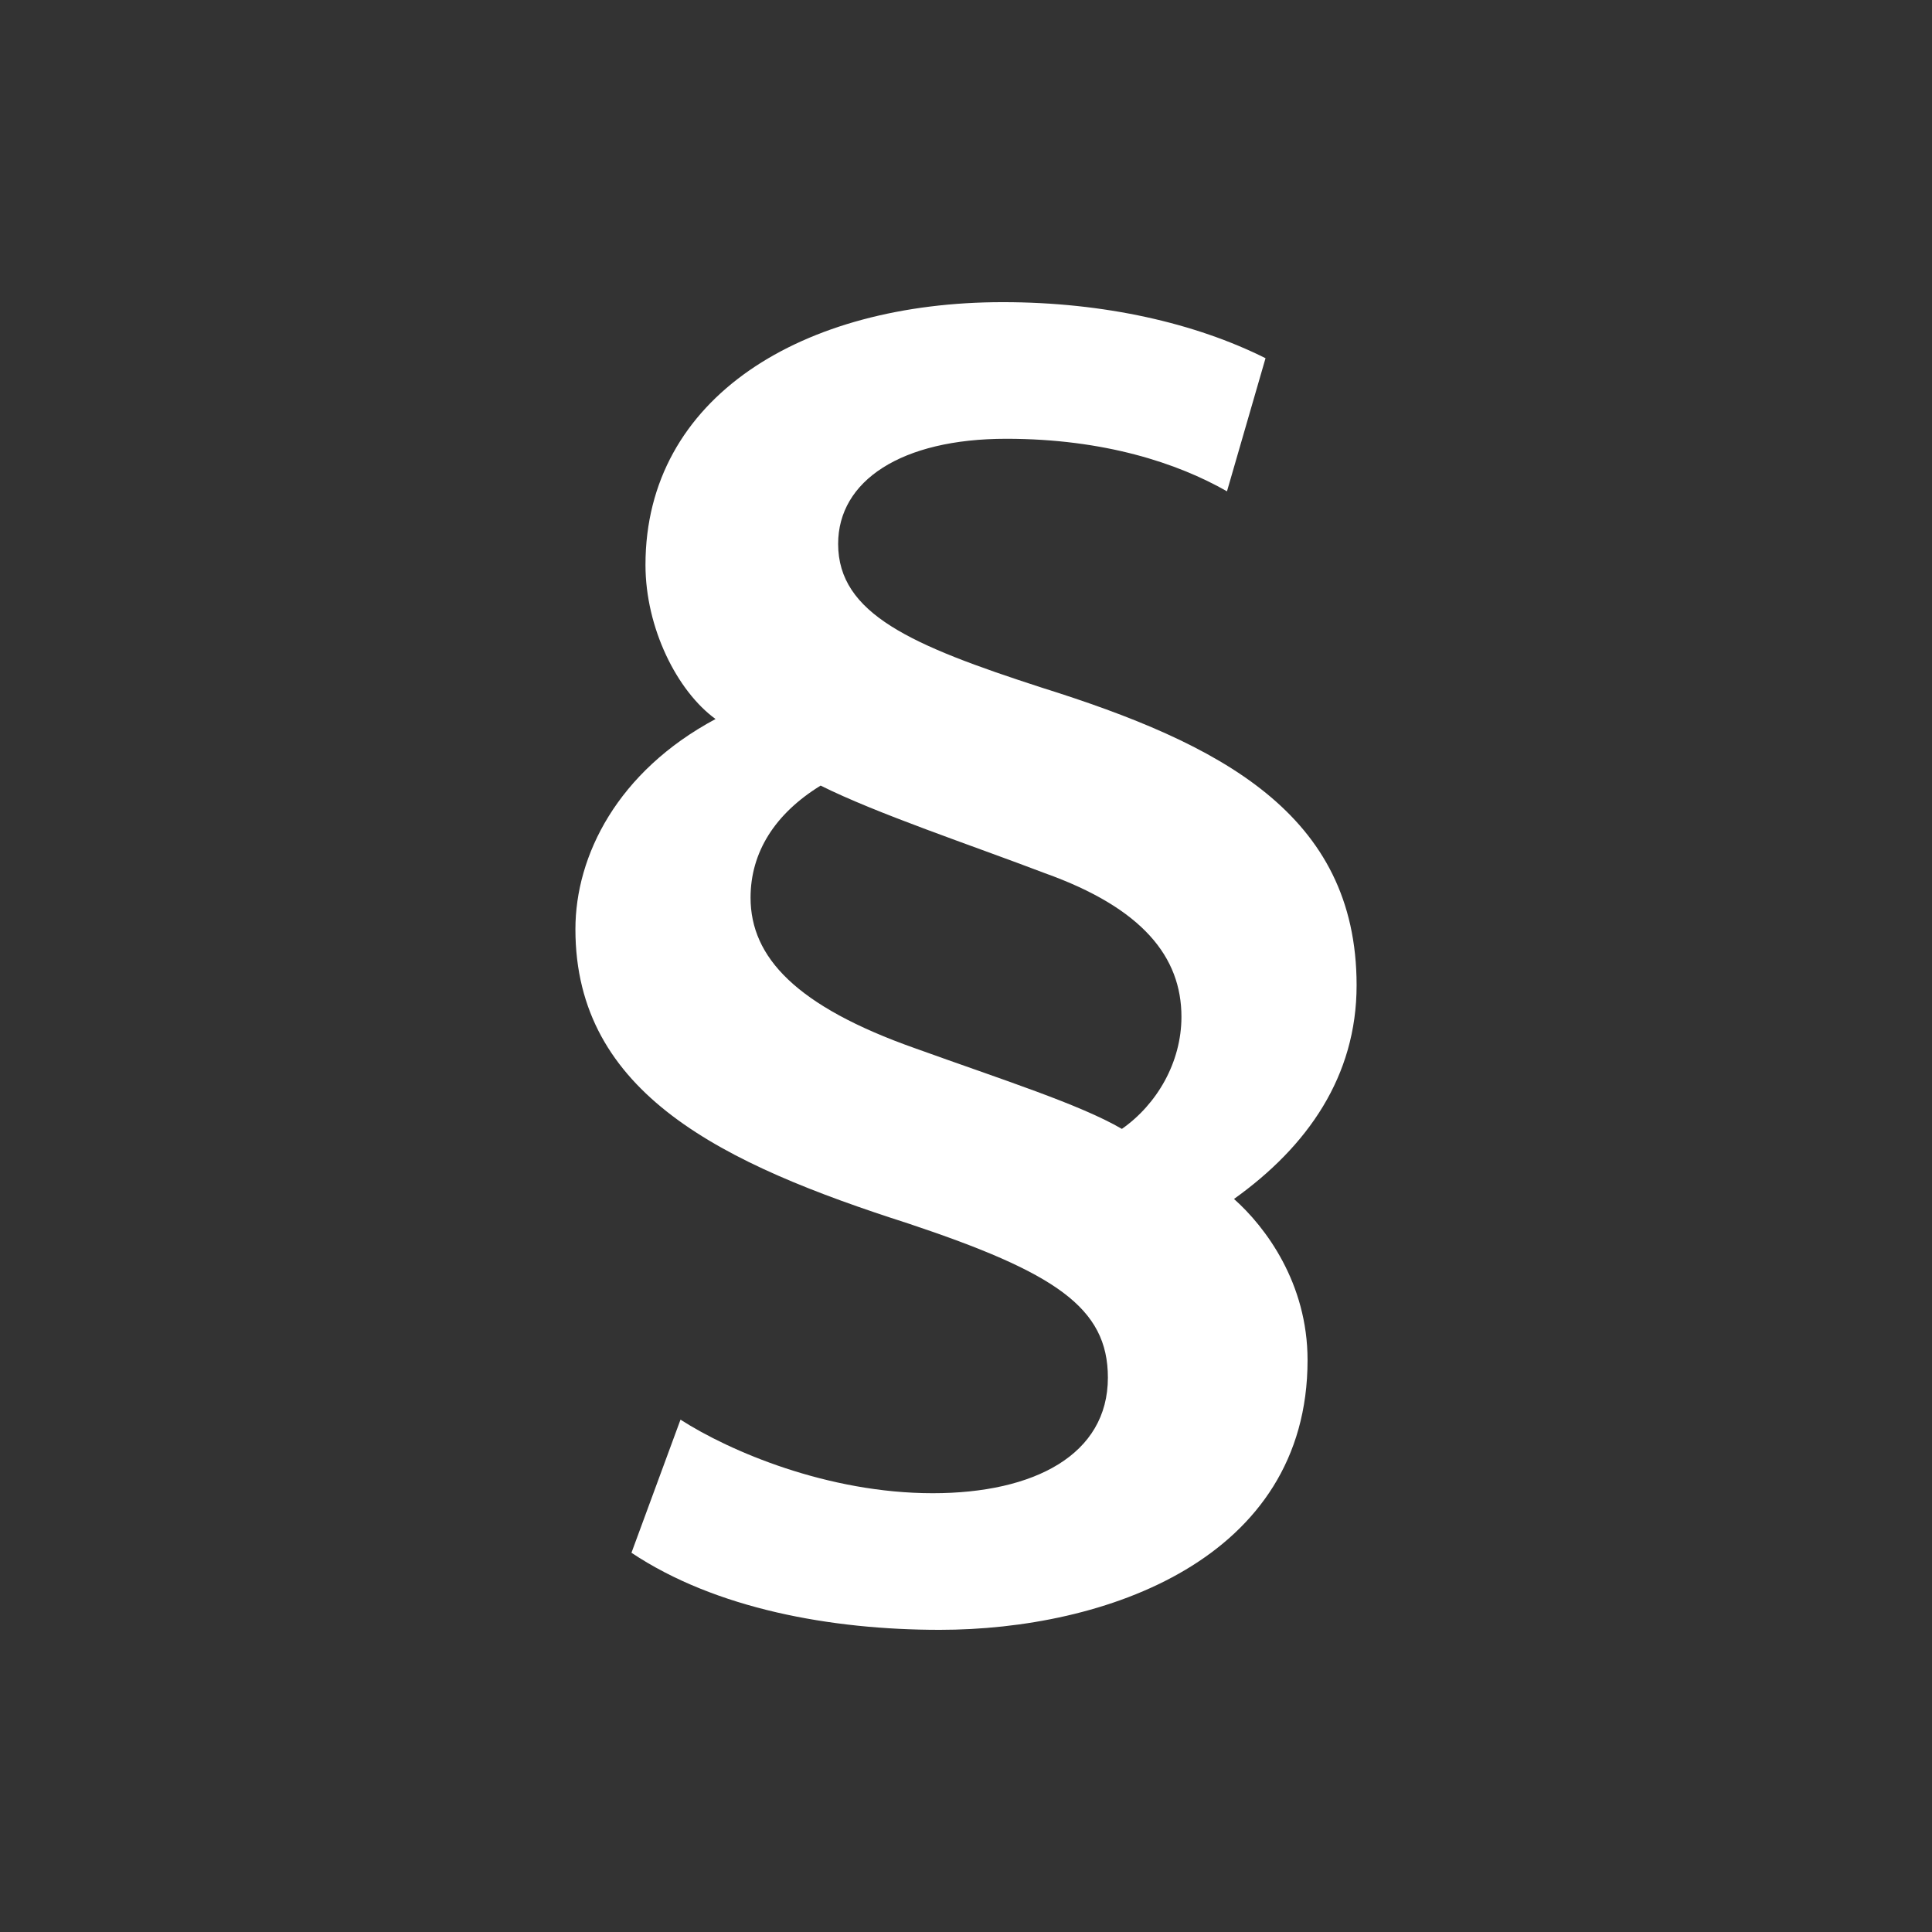 <?xml version="1.0" encoding="UTF-8"?>
<!-- Generator: Adobe Illustrator 16.0.3, SVG Export Plug-In . SVG Version: 6.00 Build 0)  -->
<svg xmlns="http://www.w3.org/2000/svg" xmlns:xlink="http://www.w3.org/1999/xlink" version="1.1" id="Ebene_1" x="0px" y="0px" width="580.936px" height="580.935px" viewBox="2410.914 3135.151 580.936 580.935" xml:space="preserve">
<rect x="2410.914" y="3135.151" width="580.936" height="580.935" fill="#333333" stroke="none"/>
<g>
	<g>
		<g>
			<path fill="#FFFFFF" d="M2686.109,3450.373c26.334,9.48,49.508,16.854,62.147,24.227c10.534-7.373,17.907-20.014,17.907-33.707     c0-17.908-11.587-32.654-41.081-43.188c-22.12-8.428-50.561-17.908-67.414-26.334c-13.693,8.426-21.067,20.014-21.067,33.707     C2636.601,3422.984,2650.294,3437.732,2686.109,3450.373 M2779.857,3282.888c-14.746-8.428-36.867-15.801-66.361-15.801     c-31.601,0-50.561,12.641-50.561,31.602c0,21.066,22.12,30.547,61.095,43.188c53.721,16.854,94.802,37.92,94.802,89.535     c0,27.387-14.747,48.455-36.867,64.254c9.479,8.428,22.12,25.281,22.12,48.455c0,60.041-61.095,81.109-110.603,81.109     c-32.653,0-67.415-6.32-92.695-23.174l14.747-40.029c14.747,9.48,44.241,22.121,75.842,22.121     c30.547,0,52.668-11.586,52.668-34.76c0-21.068-15.801-31.602-60.041-46.348c-55.828-17.908-100.069-38.975-100.069-88.482     c0-22.121,12.64-47.402,42.134-63.201c-11.586-8.428-21.066-27.389-21.066-46.348c0-50.563,47.4-79.002,107.442-79.002     c30.547,0,57.935,6.32,79.001,16.854L2779.857,3282.888z"></path>
		</g>
	</g>
</g>
</svg>
